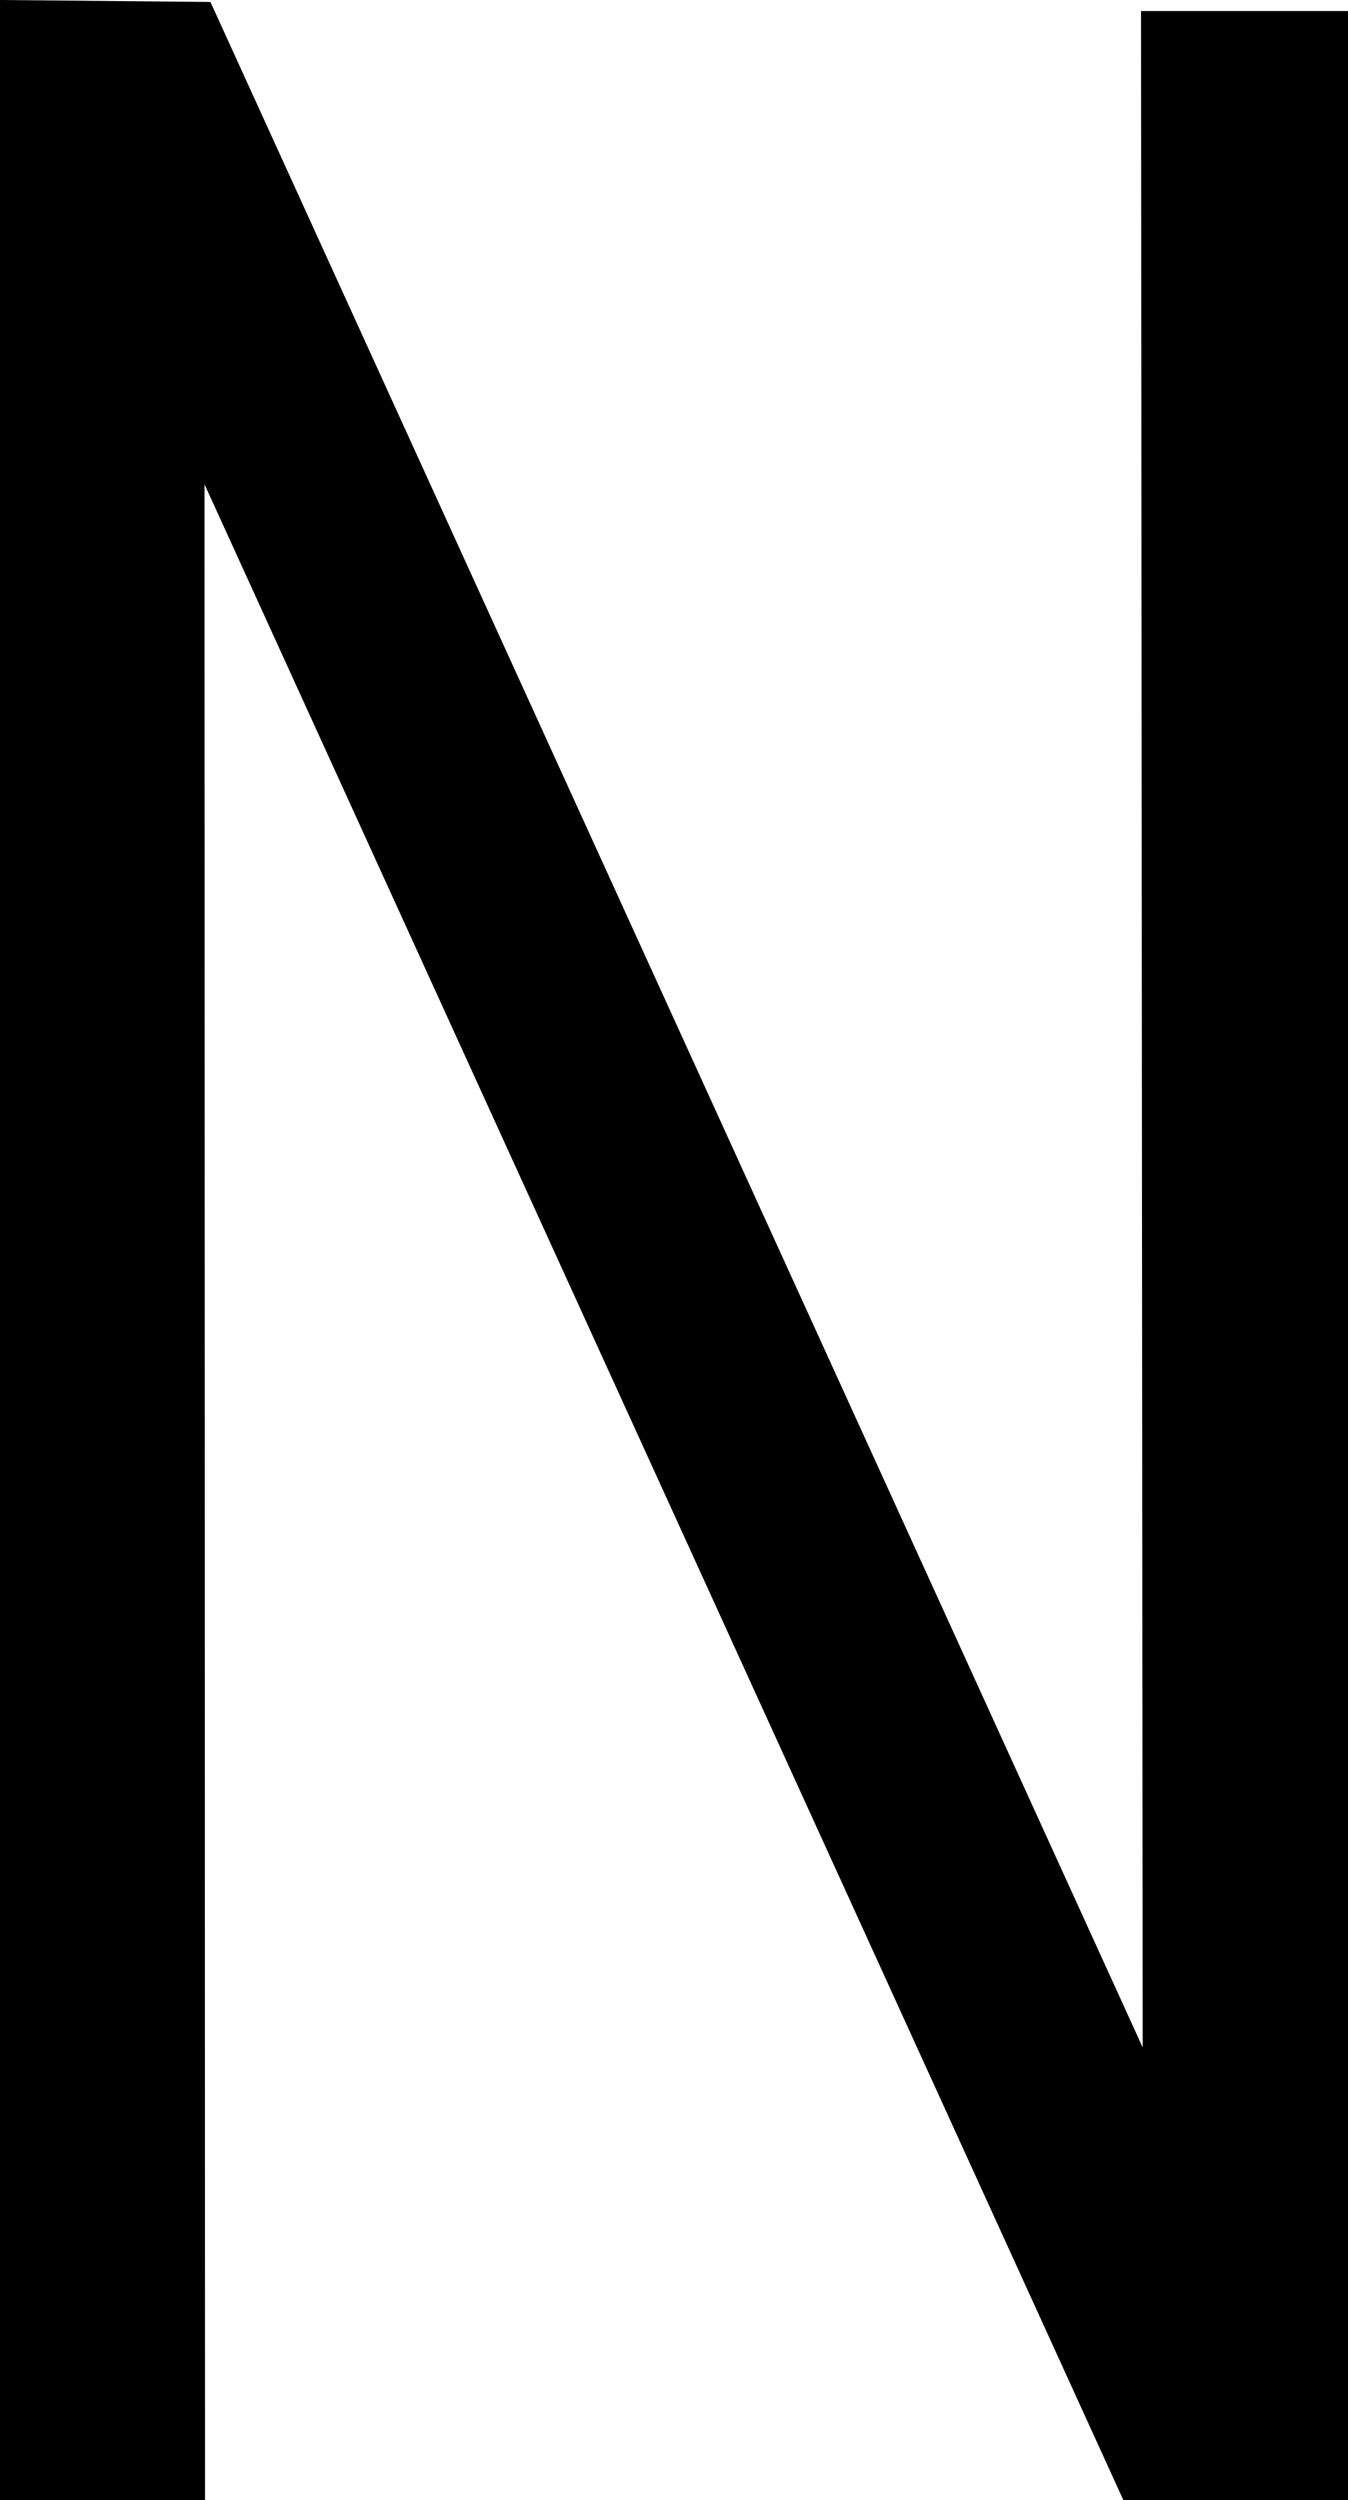 <!-- Generator: Adobe Illustrator 21.0.0, SVG Export Plug-In  -->
<svg version="1.1"
	 xmlns="http://www.w3.org/2000/svg" xmlns:xlink="http://www.w3.org/1999/xlink" xmlns:a="http://ns.adobe.com/AdobeSVGViewerExtensions/3.0/"
	 x="0px" y="0px" width="47.127px" height="87.377px" viewBox="0 0 47.127 87.377"
	 style="enable-background:new 0 0 47.127 87.377;" xml:space="preserve">
<defs>
</defs>
<polygon points="7.168,87.377 7.15,16.926 39.273,87.377 47.127,87.377 47.127,0.386 39.891,0.386 39.949,71.557 7.357,0.068 0,0 
	0,87.377 "/>
</svg>